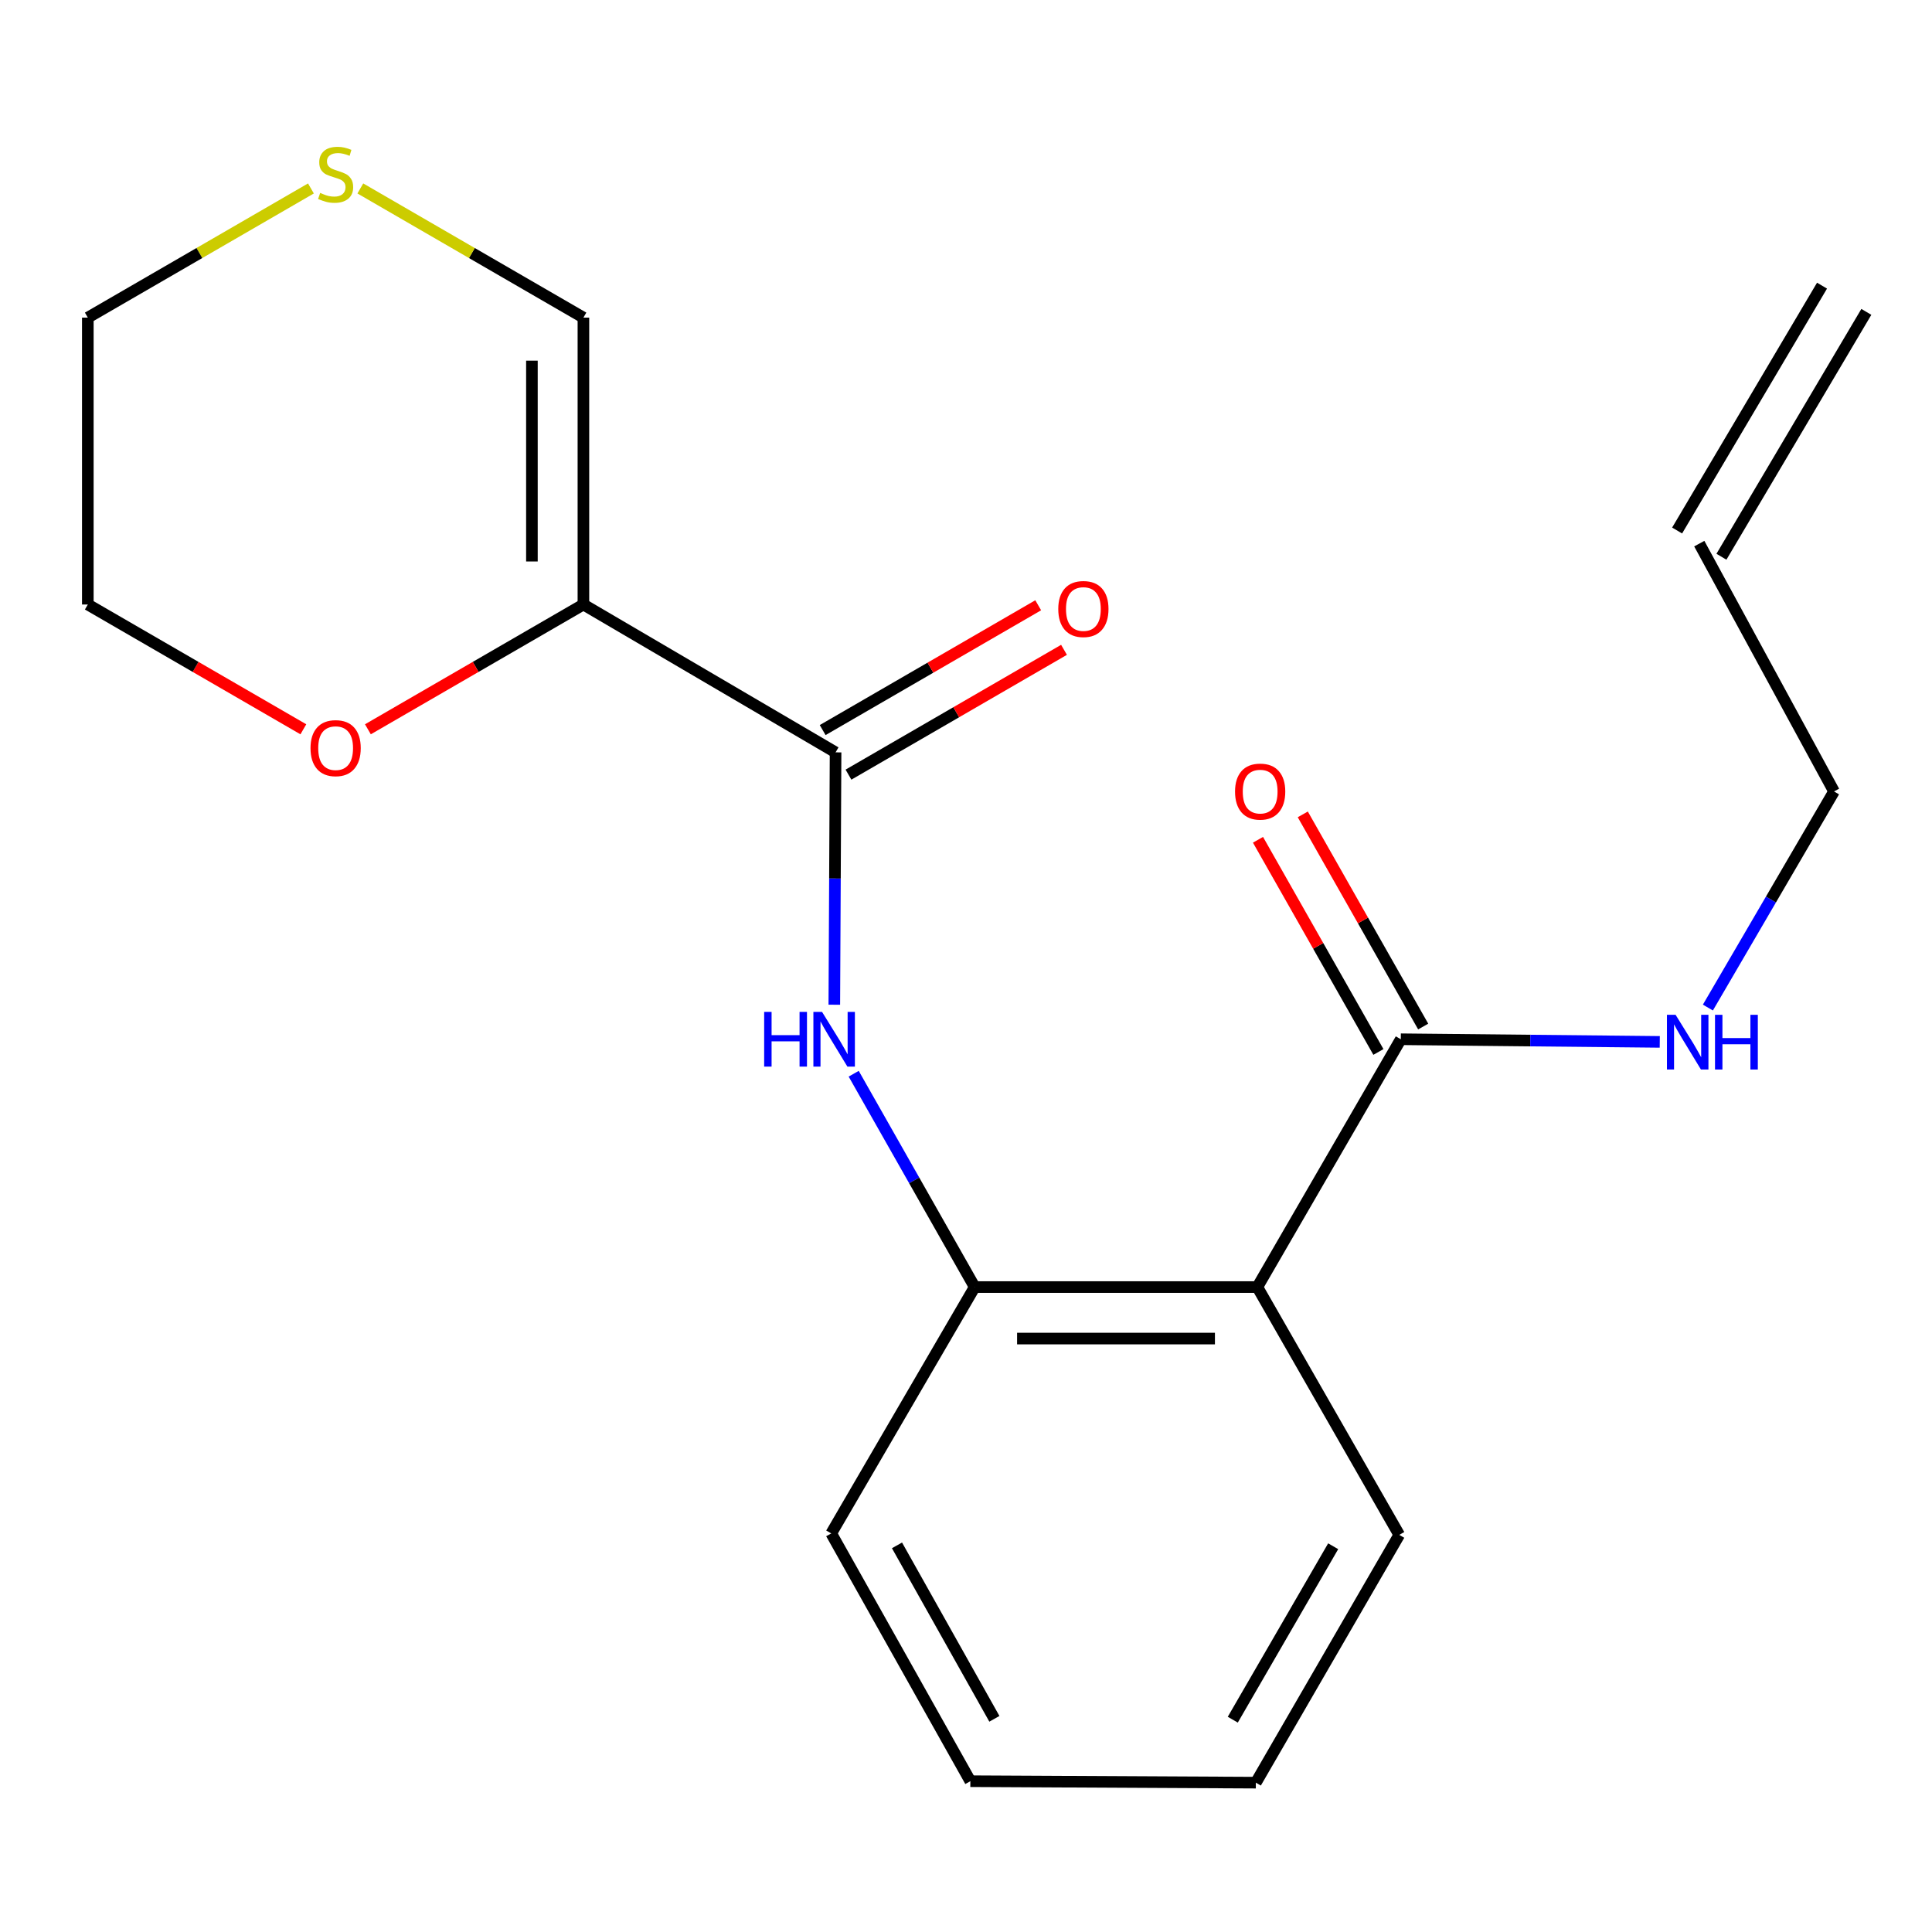 <?xml version='1.0' encoding='iso-8859-1'?>
<svg version='1.1' baseProfile='full'
              xmlns='http://www.w3.org/2000/svg'
                      xmlns:rdkit='http://www.rdkit.org/xml'
                      xmlns:xlink='http://www.w3.org/1999/xlink'
                  xml:space='preserve'
width='1000px' height='1000px' viewBox='0 0 1000 1000'>
<!-- END OF HEADER -->
<rect style='opacity:1.0;fill:#FFFFFF;stroke:none' width='1000' height='1000' x='0' y='0'> </rect>
<path class='bond-0' d='M 301.973,312.893 L 432.49,389.42' style='fill:none;fill-rule:evenodd;stroke:#000000;stroke-width:6px;stroke-linecap:butt;stroke-linejoin:miter;stroke-opacity:1' />
<path class='bond-5' d='M 301.973,312.893 L 301.973,164.398' style='fill:none;fill-rule:evenodd;stroke:#000000;stroke-width:6px;stroke-linecap:butt;stroke-linejoin:miter;stroke-opacity:1' />
<path class='bond-5' d='M 275.319,290.619 L 275.319,186.673' style='fill:none;fill-rule:evenodd;stroke:#000000;stroke-width:6px;stroke-linecap:butt;stroke-linejoin:miter;stroke-opacity:1' />
<path class='bond-6' d='M 301.973,312.893 L 246.2,345.187' style='fill:none;fill-rule:evenodd;stroke:#000000;stroke-width:6px;stroke-linecap:butt;stroke-linejoin:miter;stroke-opacity:1' />
<path class='bond-6' d='M 246.2,345.187 L 190.426,377.482' style='fill:none;fill-rule:evenodd;stroke:#FF0000;stroke-width:6px;stroke-linecap:butt;stroke-linejoin:miter;stroke-opacity:1' />
<path class='bond-2' d='M 432.49,389.42 L 432.165,454.731' style='fill:none;fill-rule:evenodd;stroke:#000000;stroke-width:6px;stroke-linecap:butt;stroke-linejoin:miter;stroke-opacity:1' />
<path class='bond-2' d='M 432.165,454.731 L 431.839,520.042' style='fill:none;fill-rule:evenodd;stroke:#0000FF;stroke-width:6px;stroke-linecap:butt;stroke-linejoin:miter;stroke-opacity:1' />
<path class='bond-8' d='M 439.169,400.953 L 494.95,368.652' style='fill:none;fill-rule:evenodd;stroke:#000000;stroke-width:6px;stroke-linecap:butt;stroke-linejoin:miter;stroke-opacity:1' />
<path class='bond-8' d='M 494.95,368.652 L 550.73,336.35' style='fill:none;fill-rule:evenodd;stroke:#FF0000;stroke-width:6px;stroke-linecap:butt;stroke-linejoin:miter;stroke-opacity:1' />
<path class='bond-8' d='M 425.812,377.887 L 481.592,345.586' style='fill:none;fill-rule:evenodd;stroke:#000000;stroke-width:6px;stroke-linecap:butt;stroke-linejoin:miter;stroke-opacity:1' />
<path class='bond-8' d='M 481.592,345.586 L 537.373,313.284' style='fill:none;fill-rule:evenodd;stroke:#FF0000;stroke-width:6px;stroke-linecap:butt;stroke-linejoin:miter;stroke-opacity:1' />
<path class='bond-1' d='M 650.79,666.181 L 504.502,666.181' style='fill:none;fill-rule:evenodd;stroke:#000000;stroke-width:6px;stroke-linecap:butt;stroke-linejoin:miter;stroke-opacity:1' />
<path class='bond-1' d='M 628.846,692.836 L 526.445,692.836' style='fill:none;fill-rule:evenodd;stroke:#000000;stroke-width:6px;stroke-linecap:butt;stroke-linejoin:miter;stroke-opacity:1' />
<path class='bond-4' d='M 650.79,666.181 L 725.052,537.915' style='fill:none;fill-rule:evenodd;stroke:#000000;stroke-width:6px;stroke-linecap:butt;stroke-linejoin:miter;stroke-opacity:1' />
<path class='bond-13' d='M 650.79,666.181 L 724.252,794.448' style='fill:none;fill-rule:evenodd;stroke:#000000;stroke-width:6px;stroke-linecap:butt;stroke-linejoin:miter;stroke-opacity:1' />
<path class='bond-3' d='M 441.872,555.761 L 473.187,610.971' style='fill:none;fill-rule:evenodd;stroke:#0000FF;stroke-width:6px;stroke-linecap:butt;stroke-linejoin:miter;stroke-opacity:1' />
<path class='bond-3' d='M 473.187,610.971 L 504.502,666.181' style='fill:none;fill-rule:evenodd;stroke:#000000;stroke-width:6px;stroke-linecap:butt;stroke-linejoin:miter;stroke-opacity:1' />
<path class='bond-14' d='M 504.502,666.181 L 430.24,793.693' style='fill:none;fill-rule:evenodd;stroke:#000000;stroke-width:6px;stroke-linecap:butt;stroke-linejoin:miter;stroke-opacity:1' />
<path class='bond-9' d='M 736.642,531.337 L 705.479,476.427' style='fill:none;fill-rule:evenodd;stroke:#000000;stroke-width:6px;stroke-linecap:butt;stroke-linejoin:miter;stroke-opacity:1' />
<path class='bond-9' d='M 705.479,476.427 L 674.316,421.517' style='fill:none;fill-rule:evenodd;stroke:#FF0000;stroke-width:6px;stroke-linecap:butt;stroke-linejoin:miter;stroke-opacity:1' />
<path class='bond-9' d='M 713.461,544.493 L 682.298,489.583' style='fill:none;fill-rule:evenodd;stroke:#000000;stroke-width:6px;stroke-linecap:butt;stroke-linejoin:miter;stroke-opacity:1' />
<path class='bond-9' d='M 682.298,489.583 L 651.134,434.673' style='fill:none;fill-rule:evenodd;stroke:#FF0000;stroke-width:6px;stroke-linecap:butt;stroke-linejoin:miter;stroke-opacity:1' />
<path class='bond-10' d='M 725.052,537.915 L 792.072,538.596' style='fill:none;fill-rule:evenodd;stroke:#000000;stroke-width:6px;stroke-linecap:butt;stroke-linejoin:miter;stroke-opacity:1' />
<path class='bond-10' d='M 792.072,538.596 L 859.093,539.278' style='fill:none;fill-rule:evenodd;stroke:#0000FF;stroke-width:6px;stroke-linecap:butt;stroke-linejoin:miter;stroke-opacity:1' />
<path class='bond-7' d='M 301.973,164.398 L 244.24,130.969' style='fill:none;fill-rule:evenodd;stroke:#000000;stroke-width:6px;stroke-linecap:butt;stroke-linejoin:miter;stroke-opacity:1' />
<path class='bond-7' d='M 244.24,130.969 L 186.506,97.54' style='fill:none;fill-rule:evenodd;stroke:#CCCC00;stroke-width:6px;stroke-linecap:butt;stroke-linejoin:miter;stroke-opacity:1' />
<path class='bond-17' d='M 157.016,377.483 L 101.235,345.188' style='fill:none;fill-rule:evenodd;stroke:#FF0000;stroke-width:6px;stroke-linecap:butt;stroke-linejoin:miter;stroke-opacity:1' />
<path class='bond-17' d='M 101.235,345.188 L 45.455,312.893' style='fill:none;fill-rule:evenodd;stroke:#000000;stroke-width:6px;stroke-linecap:butt;stroke-linejoin:miter;stroke-opacity:1' />
<path class='bond-20' d='M 160.936,97.539 L 103.195,130.969' style='fill:none;fill-rule:evenodd;stroke:#CCCC00;stroke-width:6px;stroke-linecap:butt;stroke-linejoin:miter;stroke-opacity:1' />
<path class='bond-20' d='M 103.195,130.969 L 45.455,164.398' style='fill:none;fill-rule:evenodd;stroke:#000000;stroke-width:6px;stroke-linecap:butt;stroke-linejoin:miter;stroke-opacity:1' />
<path class='bond-15' d='M 884.003,521.509 L 916.646,465.578' style='fill:none;fill-rule:evenodd;stroke:#0000FF;stroke-width:6px;stroke-linecap:butt;stroke-linejoin:miter;stroke-opacity:1' />
<path class='bond-15' d='M 916.646,465.578 L 949.289,409.648' style='fill:none;fill-rule:evenodd;stroke:#000000;stroke-width:6px;stroke-linecap:butt;stroke-linejoin:miter;stroke-opacity:1' />
<path class='bond-11' d='M 879.543,281.381 L 949.289,409.648' style='fill:none;fill-rule:evenodd;stroke:#000000;stroke-width:6px;stroke-linecap:butt;stroke-linejoin:miter;stroke-opacity:1' />
<path class='bond-12' d='M 891.012,288.169 L 966.015,161.427' style='fill:none;fill-rule:evenodd;stroke:#000000;stroke-width:6px;stroke-linecap:butt;stroke-linejoin:miter;stroke-opacity:1' />
<path class='bond-12' d='M 868.074,274.594 L 943.076,147.853' style='fill:none;fill-rule:evenodd;stroke:#000000;stroke-width:6px;stroke-linecap:butt;stroke-linejoin:miter;stroke-opacity:1' />
<path class='bond-21' d='M 724.252,794.448 L 650.02,922.7' style='fill:none;fill-rule:evenodd;stroke:#000000;stroke-width:6px;stroke-linecap:butt;stroke-linejoin:miter;stroke-opacity:1' />
<path class='bond-21' d='M 690.048,800.334 L 638.086,890.11' style='fill:none;fill-rule:evenodd;stroke:#000000;stroke-width:6px;stroke-linecap:butt;stroke-linejoin:miter;stroke-opacity:1' />
<path class='bond-19' d='M 430.24,793.693 L 502.251,921.945' style='fill:none;fill-rule:evenodd;stroke:#000000;stroke-width:6px;stroke-linecap:butt;stroke-linejoin:miter;stroke-opacity:1' />
<path class='bond-19' d='M 464.283,799.881 L 514.691,889.657' style='fill:none;fill-rule:evenodd;stroke:#000000;stroke-width:6px;stroke-linecap:butt;stroke-linejoin:miter;stroke-opacity:1' />
<path class='bond-16' d='M 45.455,164.398 L 45.455,312.893' style='fill:none;fill-rule:evenodd;stroke:#000000;stroke-width:6px;stroke-linecap:butt;stroke-linejoin:miter;stroke-opacity:1' />
<path class='bond-18' d='M 650.02,922.7 L 502.251,921.945' style='fill:none;fill-rule:evenodd;stroke:#000000;stroke-width:6px;stroke-linecap:butt;stroke-linejoin:miter;stroke-opacity:1' />
<path  class='atom-3' d='M 395.53 523.755
L 399.37 523.755
L 399.37 535.795
L 413.85 535.795
L 413.85 523.755
L 417.69 523.755
L 417.69 552.075
L 413.85 552.075
L 413.85 538.995
L 399.37 538.995
L 399.37 552.075
L 395.53 552.075
L 395.53 523.755
' fill='#0000FF'/>
<path  class='atom-3' d='M 425.49 523.755
L 434.77 538.755
Q 435.69 540.235, 437.17 542.915
Q 438.65 545.595, 438.73 545.755
L 438.73 523.755
L 442.49 523.755
L 442.49 552.075
L 438.61 552.075
L 428.65 535.675
Q 427.49 533.755, 426.25 531.555
Q 425.05 529.355, 424.69 528.675
L 424.69 552.075
L 421.01 552.075
L 421.01 523.755
L 425.49 523.755
' fill='#0000FF'/>
<path  class='atom-7' d='M 160.721 387.235
Q 160.721 380.435, 164.081 376.635
Q 167.441 372.835, 173.721 372.835
Q 180.001 372.835, 183.361 376.635
Q 186.721 380.435, 186.721 387.235
Q 186.721 394.115, 183.321 398.035
Q 179.921 401.915, 173.721 401.915
Q 167.481 401.915, 164.081 398.035
Q 160.721 394.155, 160.721 387.235
M 173.721 398.715
Q 178.041 398.715, 180.361 395.835
Q 182.721 392.915, 182.721 387.235
Q 182.721 381.675, 180.361 378.875
Q 178.041 376.035, 173.721 376.035
Q 169.401 376.035, 167.041 378.835
Q 164.721 381.635, 164.721 387.235
Q 164.721 392.955, 167.041 395.835
Q 169.401 398.715, 173.721 398.715
' fill='#FF0000'/>
<path  class='atom-8' d='M 165.721 99.856
Q 166.041 99.977, 167.361 100.537
Q 168.681 101.097, 170.121 101.457
Q 171.601 101.777, 173.041 101.777
Q 175.721 101.777, 177.281 100.497
Q 178.841 99.177, 178.841 96.897
Q 178.841 95.337, 178.041 94.376
Q 177.281 93.416, 176.081 92.897
Q 174.881 92.376, 172.881 91.776
Q 170.361 91.016, 168.841 90.296
Q 167.361 89.576, 166.281 88.056
Q 165.241 86.537, 165.241 83.977
Q 165.241 80.416, 167.641 78.216
Q 170.081 76.016, 174.881 76.016
Q 178.161 76.016, 181.881 77.576
L 180.961 80.656
Q 177.561 79.257, 175.001 79.257
Q 172.241 79.257, 170.721 80.416
Q 169.201 81.537, 169.241 83.496
Q 169.241 85.016, 170.001 85.936
Q 170.801 86.856, 171.921 87.376
Q 173.081 87.897, 175.001 88.496
Q 177.561 89.296, 179.081 90.097
Q 180.601 90.897, 181.681 92.537
Q 182.801 94.136, 182.801 96.897
Q 182.801 100.817, 180.161 102.937
Q 177.561 105.017, 173.201 105.017
Q 170.681 105.017, 168.761 104.457
Q 166.881 103.937, 164.641 103.017
L 165.721 99.856
' fill='#CCCC00'/>
<path  class='atom-9' d='M 547.757 315.224
Q 547.757 308.424, 551.117 304.624
Q 554.477 300.824, 560.757 300.824
Q 567.037 300.824, 570.397 304.624
Q 573.757 308.424, 573.757 315.224
Q 573.757 322.104, 570.357 326.024
Q 566.957 329.904, 560.757 329.904
Q 554.517 329.904, 551.117 326.024
Q 547.757 322.144, 547.757 315.224
M 560.757 326.704
Q 565.077 326.704, 567.397 323.824
Q 569.757 320.904, 569.757 315.224
Q 569.757 309.664, 567.397 306.864
Q 565.077 304.024, 560.757 304.024
Q 556.437 304.024, 554.077 306.824
Q 551.757 309.624, 551.757 315.224
Q 551.757 320.944, 554.077 323.824
Q 556.437 326.704, 560.757 326.704
' fill='#FF0000'/>
<path  class='atom-10' d='M 639.256 409.728
Q 639.256 402.928, 642.616 399.128
Q 645.976 395.328, 652.256 395.328
Q 658.536 395.328, 661.896 399.128
Q 665.256 402.928, 665.256 409.728
Q 665.256 416.608, 661.856 420.528
Q 658.456 424.408, 652.256 424.408
Q 646.016 424.408, 642.616 420.528
Q 639.256 416.648, 639.256 409.728
M 652.256 421.208
Q 656.576 421.208, 658.896 418.328
Q 661.256 415.408, 661.256 409.728
Q 661.256 404.168, 658.896 401.368
Q 656.576 398.528, 652.256 398.528
Q 647.936 398.528, 645.576 401.328
Q 643.256 404.128, 643.256 409.728
Q 643.256 415.448, 645.576 418.328
Q 647.936 421.208, 652.256 421.208
' fill='#FF0000'/>
<path  class='atom-11' d='M 867.286 525.265
L 876.566 540.265
Q 877.486 541.745, 878.966 544.425
Q 880.446 547.105, 880.526 547.265
L 880.526 525.265
L 884.286 525.265
L 884.286 553.585
L 880.406 553.585
L 870.446 537.185
Q 869.286 535.265, 868.046 533.065
Q 866.846 530.865, 866.486 530.185
L 866.486 553.585
L 862.806 553.585
L 862.806 525.265
L 867.286 525.265
' fill='#0000FF'/>
<path  class='atom-11' d='M 887.686 525.265
L 891.526 525.265
L 891.526 537.305
L 906.006 537.305
L 906.006 525.265
L 909.846 525.265
L 909.846 553.585
L 906.006 553.585
L 906.006 540.505
L 891.526 540.505
L 891.526 553.585
L 887.686 553.585
L 887.686 525.265
' fill='#0000FF'/>
</svg>
